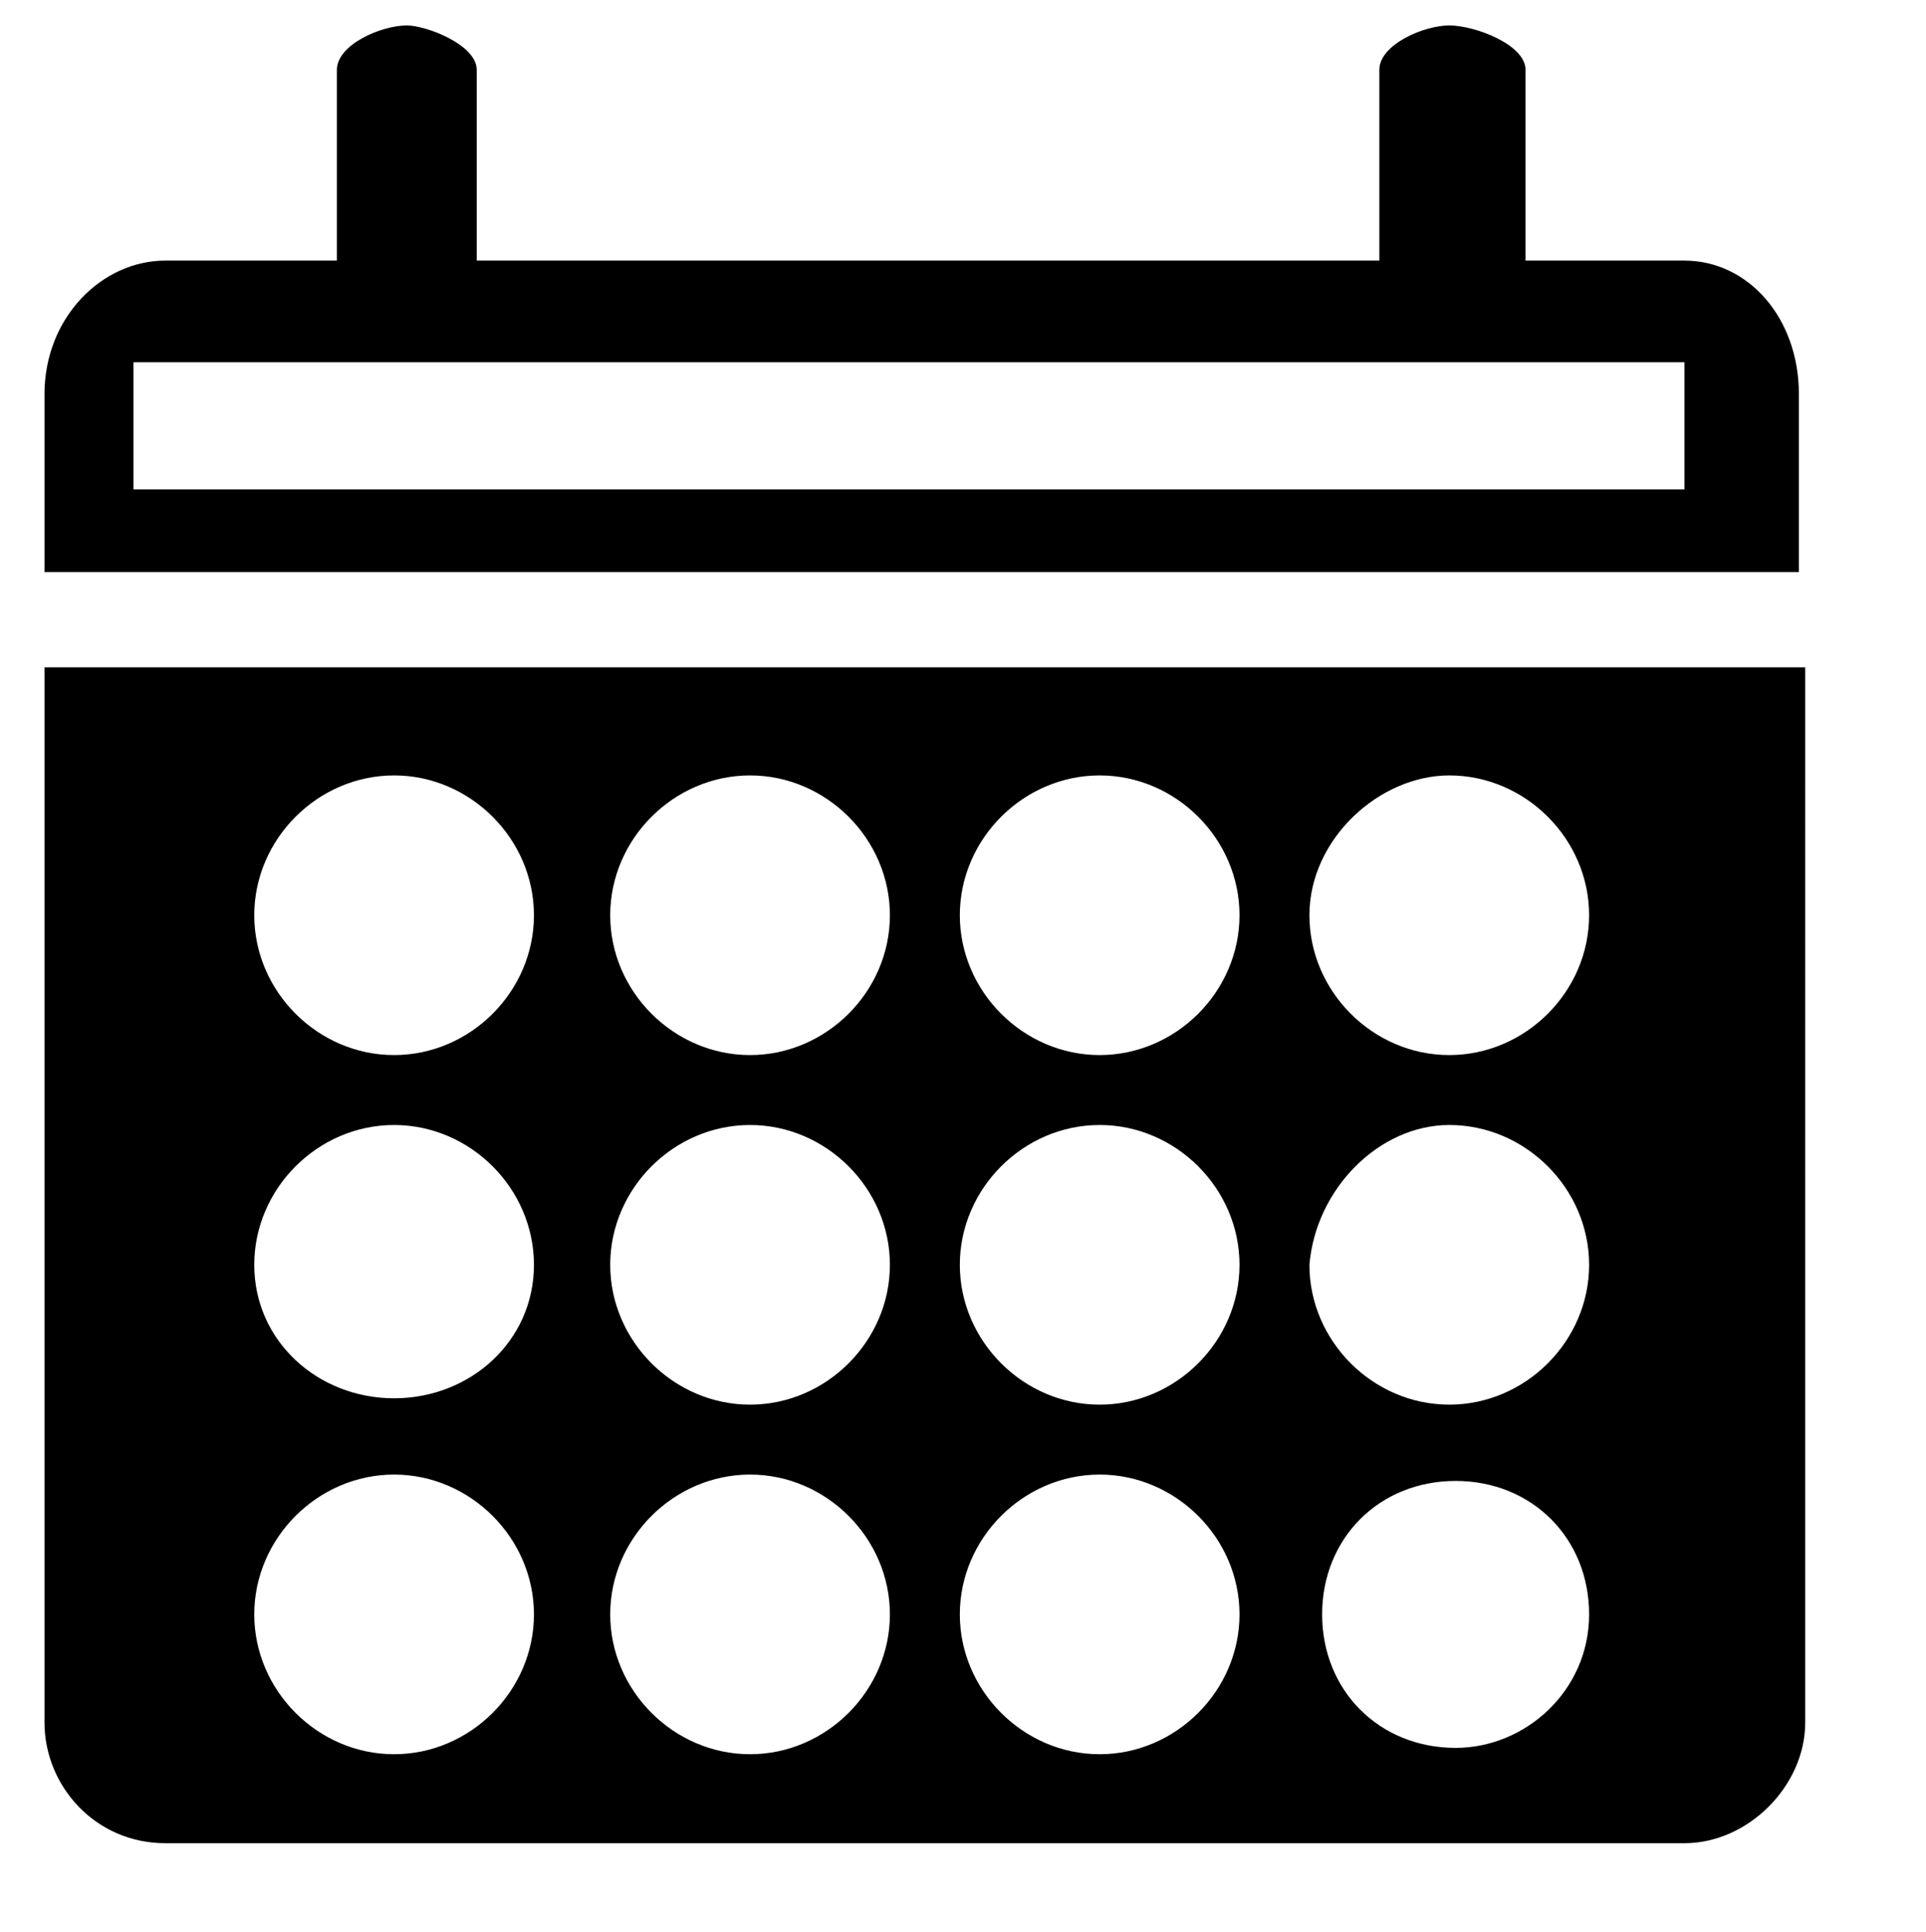 <?xml version="1.0" encoding="UTF-8"?>
<!-- Generator: Adobe Illustrator 27.5.0, SVG Export Plug-In . SVG Version: 6.00 Build 0)  -->
<svg xmlns="http://www.w3.org/2000/svg" xmlns:xlink="http://www.w3.org/1999/xlink" version="1.1" id="Login" x="0px" y="0px" viewBox="0 0 30.3 30.4" style="enable-background:new 0 0 30.3 30.4;" xml:space="preserve">
<path d="M0.7,10.5v16.6c0,1,0.8,1.9,1.9,1.9h23.9c1,0,1.9-0.9,1.9-1.9V10.5H0.7z M6.2,27.6c-1.2,0-2.2-1-2.2-2.2s1-2.2,2.2-2.2  s2.2,1,2.2,2.2S7.4,27.6,6.2,27.6z M6.2,22C5,22,4,21.1,4,19.9s1-2.2,2.2-2.2s2.2,1,2.2,2.2S7.4,22,6.2,22z M6.2,16.6  c-1.2,0-2.2-1-2.2-2.2s1-2.2,2.2-2.2s2.2,1,2.2,2.2S7.4,16.6,6.2,16.6z M11.8,27.6c-1.2,0-2.2-1-2.2-2.2s1-2.2,2.2-2.2  s2.2,1,2.2,2.2S13,27.6,11.8,27.6z M11.8,22.1c-1.2,0-2.2-1-2.2-2.2s1-2.2,2.2-2.2s2.2,1,2.2,2.2S13,22.1,11.8,22.1z M11.8,16.6  c-1.2,0-2.2-1-2.2-2.2s1-2.2,2.2-2.2s2.2,1,2.2,2.2S13,16.6,11.8,16.6z M17.3,27.6c-1.2,0-2.2-1-2.2-2.2s1-2.2,2.2-2.2  s2.2,1,2.2,2.2S18.5,27.6,17.3,27.6z M17.3,22.1c-1.2,0-2.2-1-2.2-2.2s1-2.2,2.2-2.2s2.2,1,2.2,2.2S18.5,22.1,17.3,22.1z M17.3,16.6  c-1.2,0-2.2-1-2.2-2.2s1-2.2,2.2-2.2s2.2,1,2.2,2.2S18.5,16.6,17.3,16.6z M22.9,27.5c-1.2,0-2.1-0.9-2.1-2.1s0.9-2.1,2.1-2.1  c1.2,0,2.1,0.9,2.1,2.1S24,27.5,22.9,27.5z M22.8,22.1c-1.2,0-2.2-1-2.2-2.2c0.1-1.2,1.1-2.2,2.2-2.2c1.2,0,2.2,1,2.2,2.2  S24,22.1,22.8,22.1z M22.8,16.6c-1.2,0-2.2-1-2.2-2.2s1.1-2.2,2.2-2.2c1.2,0,2.2,1,2.2,2.2S24,16.6,22.8,16.6z"></path>
<path d="M26.5,4.1H24v-3c0-0.4-0.8-0.7-1.2-0.7c-0.4,0-1.1,0.3-1.1,0.7v3H7.5v-3c0-0.4-0.8-0.7-1.1-0.7C6,0.4,5.3,0.7,5.3,1.1v3H2.6  c-1,0-1.9,0.9-1.9,2.1V9h27.6V6.2C28.3,5,27.5,4.1,26.5,4.1z M26.5,7.7H2.1v-2h24.4V7.7z"></path>
</svg>
